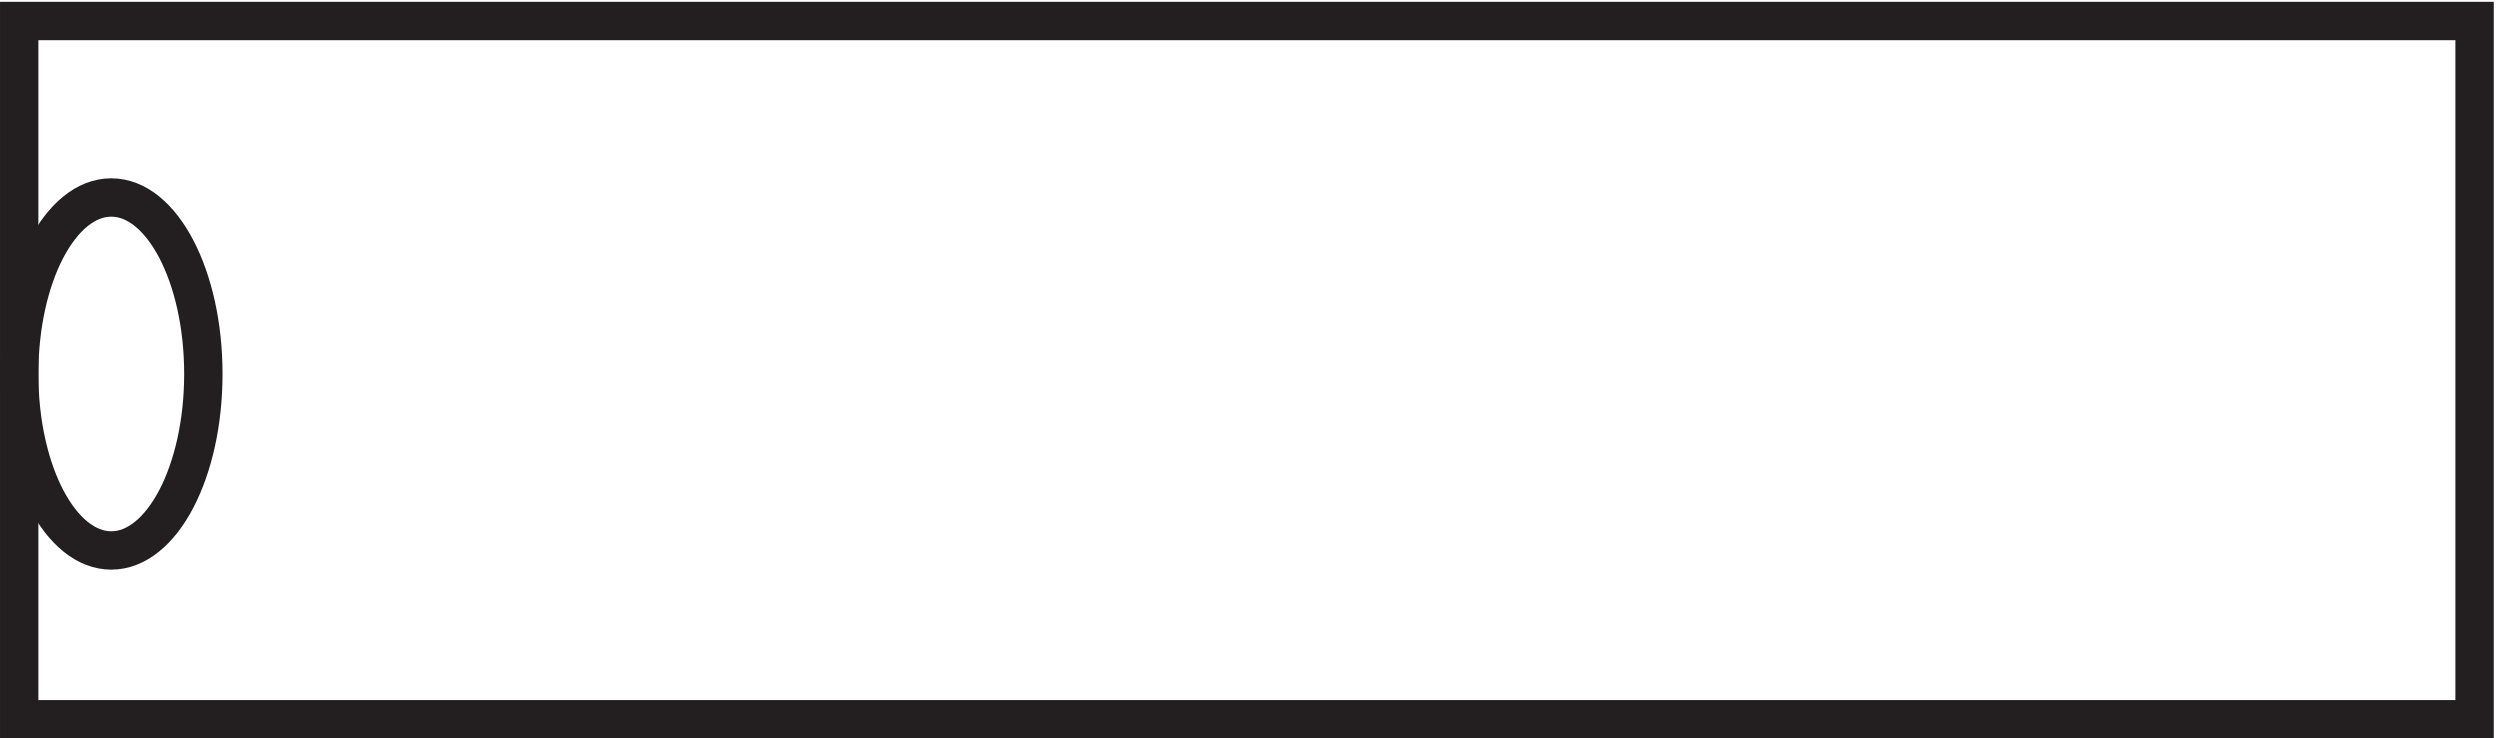 <svg xmlns="http://www.w3.org/2000/svg" xml:space="preserve" width="65" height="19.2"><path d="M3.332 3.168v136.5h480V3.168Z" style="fill:none;stroke:#231f20;stroke-width:7.5;stroke-linecap:butt;stroke-linejoin:miter;stroke-miterlimit:10;stroke-dasharray:none;stroke-opacity:1" transform="matrix(.133 0 0 -.133 .056 19.122)"/><path d="M39.332 70.668c0-19.055-8.059-34.5-18-34.5s-18 15.445-18 34.5c0 19.05 8.059 34.5 18 34.5s18-15.45 18-34.5z" style="fill:none;stroke:#231f20;stroke-width:7.5;stroke-linecap:butt;stroke-linejoin:miter;stroke-miterlimit:10;stroke-dasharray:none;stroke-opacity:1" transform="matrix(.133 0 0 -.133 .056 19.122)"/></svg>
